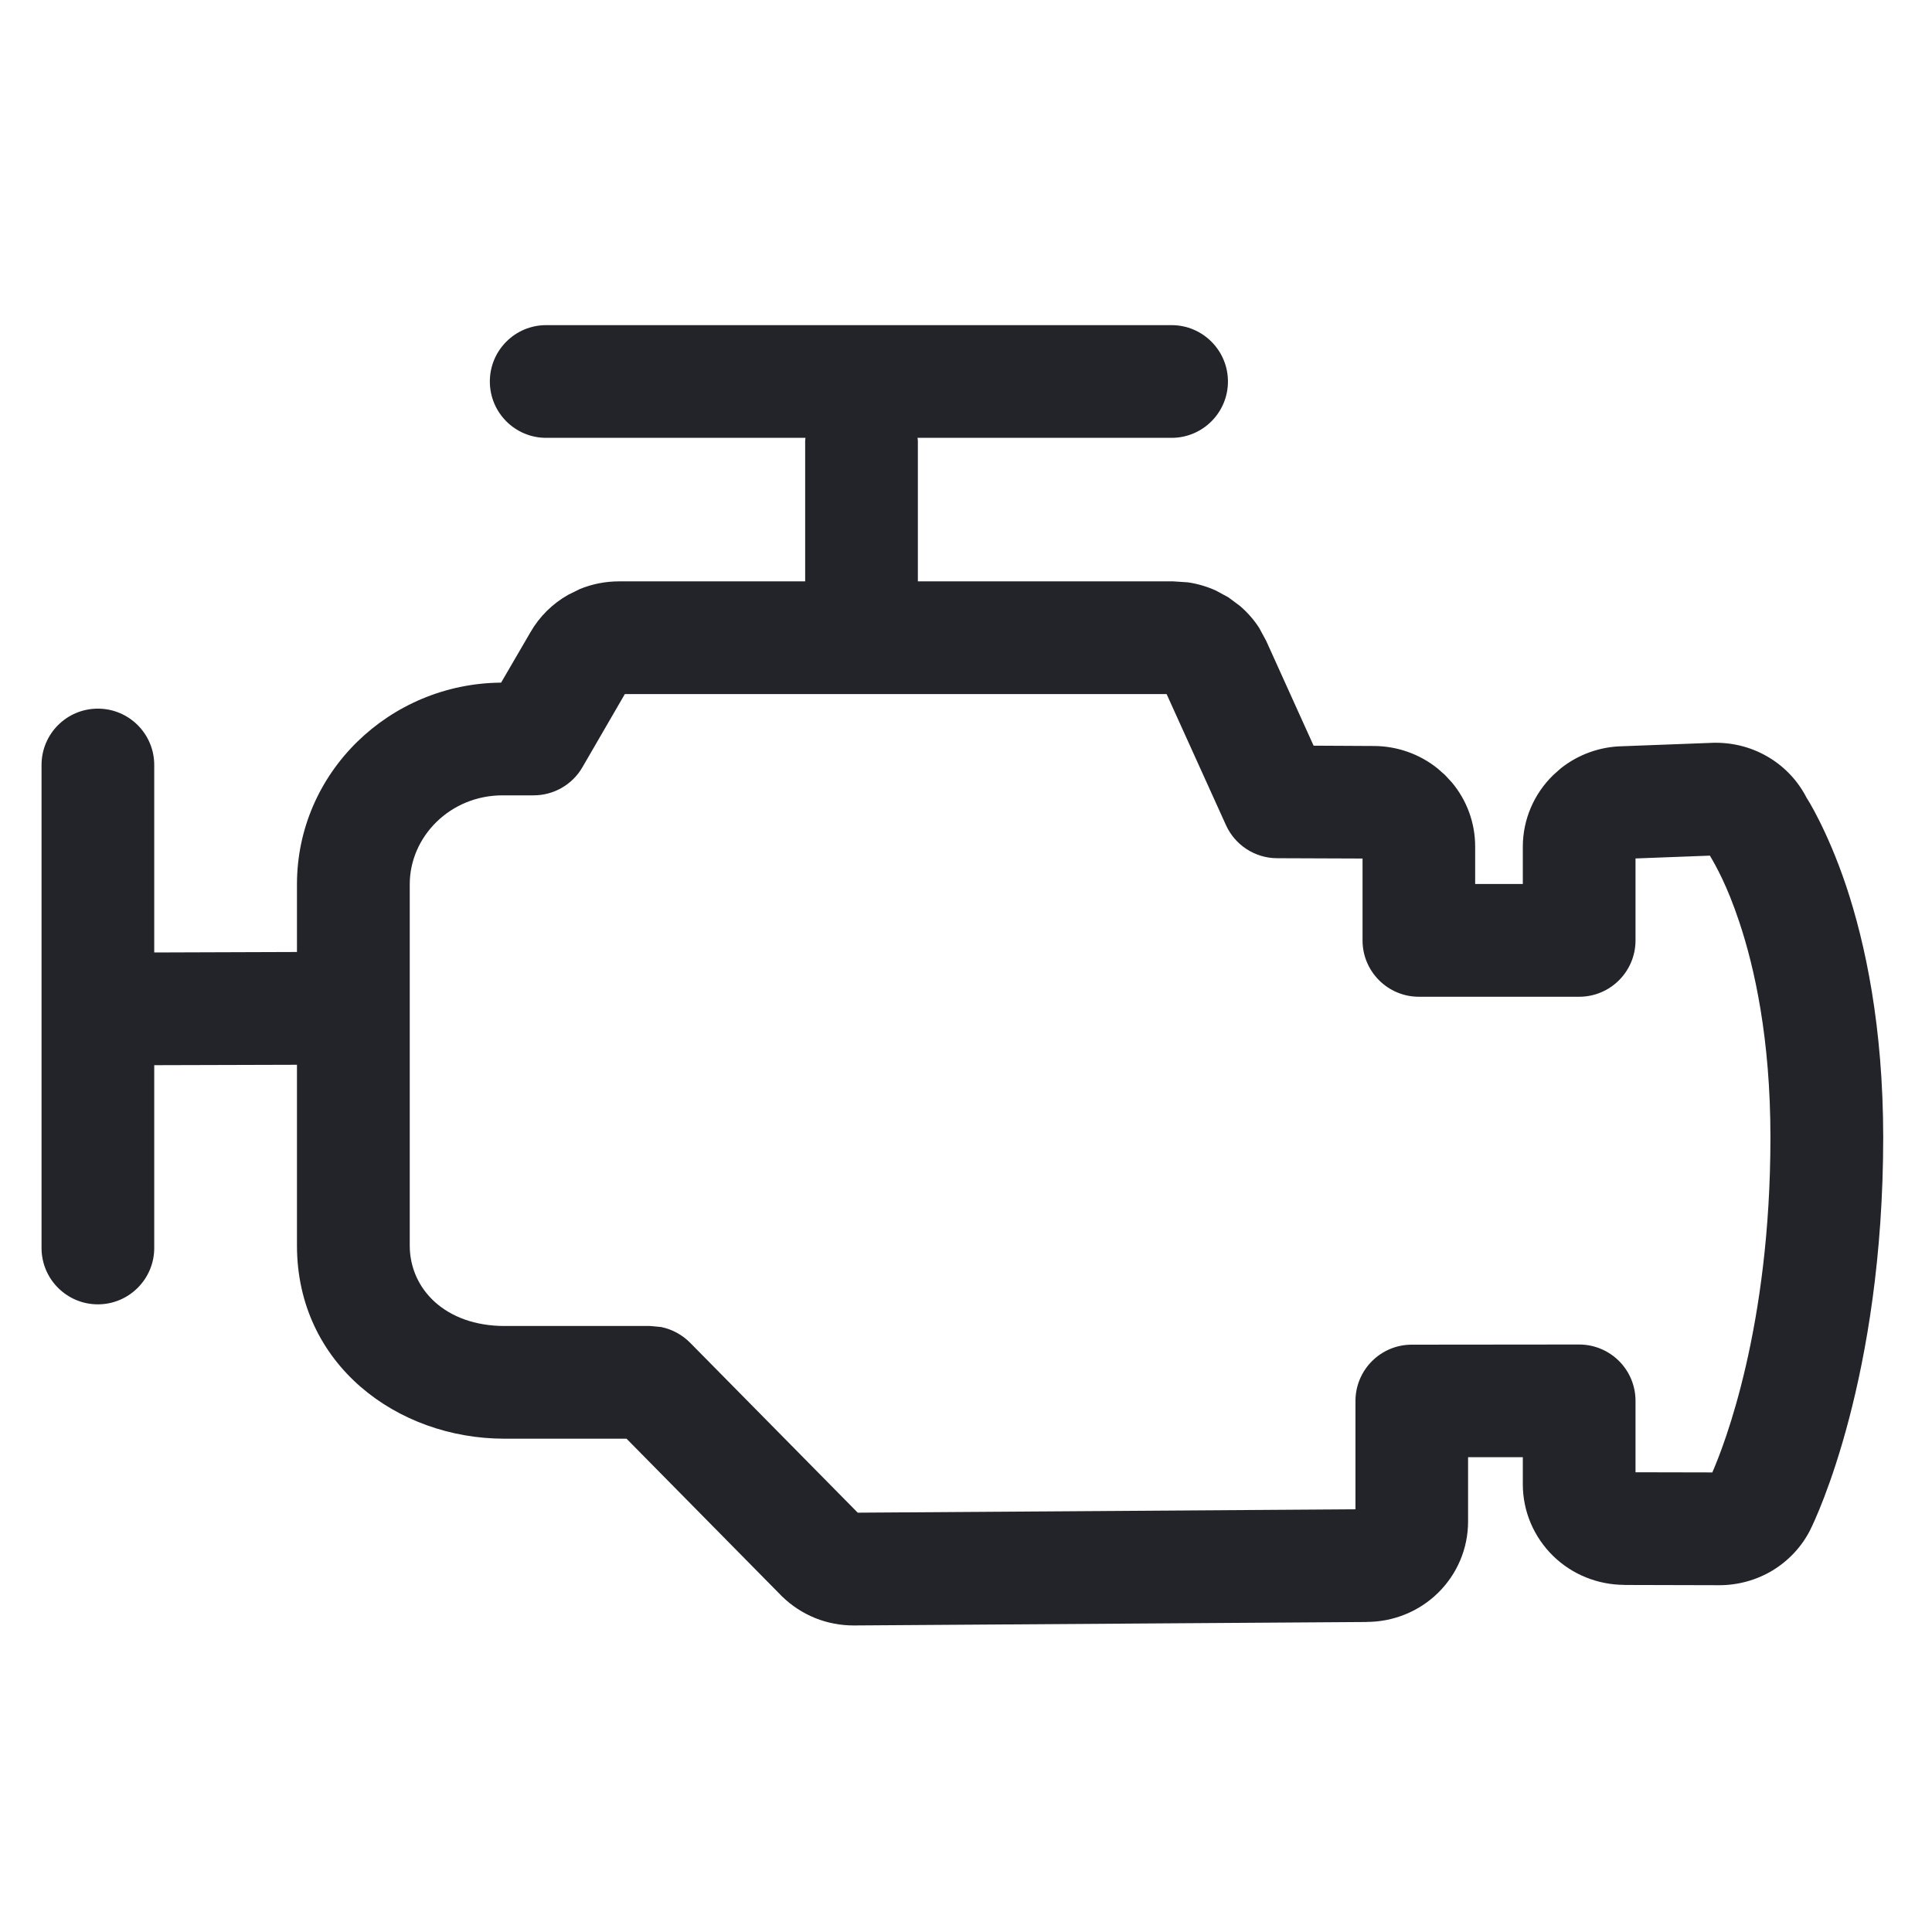 <?xml version="1.0" encoding="utf-8"?>
<svg xmlns="http://www.w3.org/2000/svg" fill="none" height="24" viewBox="0 0 24 24" width="24">
<path d="M14.554 4.039C14.94 4.039 15.254 4.353 15.254 4.739C15.254 5.126 14.94 5.439 14.554 5.439H11.398C11.399 5.451 11.402 5.463 11.402 5.476V7.222H14.576L14.756 7.234C14.874 7.251 14.99 7.285 15.1 7.334L15.259 7.42L15.404 7.528C15.496 7.607 15.576 7.698 15.642 7.8L15.729 7.961L16.318 9.263L17.067 9.267C17.355 9.268 17.634 9.366 17.858 9.546L17.951 9.628L18.035 9.719C18.221 9.94 18.325 10.221 18.325 10.516V10.981H18.917V10.519C18.917 10.181 19.055 9.862 19.294 9.629L19.387 9.546C19.605 9.372 19.876 9.275 20.154 9.27L21.289 9.227C21.298 9.226 21.308 9.227 21.316 9.227C21.549 9.227 21.778 9.29 21.977 9.411C22.177 9.532 22.34 9.707 22.446 9.918C22.437 9.898 22.701 10.31 22.935 11.01C23.171 11.719 23.393 12.75 23.394 14.128C23.393 17.11 22.562 18.857 22.488 19.003V19.004C22.382 19.214 22.218 19.388 22.019 19.509C21.818 19.63 21.588 19.692 21.357 19.692H21.355L20.178 19.689V19.688C19.849 19.687 19.53 19.56 19.293 19.328C19.055 19.095 18.917 18.776 18.917 18.439V18.102H18.237V18.9C18.237 19.238 18.1 19.557 17.861 19.79C17.624 20.021 17.306 20.148 16.977 20.148L16.979 20.149L10.608 20.192H10.604C10.441 20.192 10.278 20.161 10.126 20.1C9.974 20.038 9.835 19.948 9.717 19.833L9.706 19.823V19.822L7.783 17.872H6.267C4.932 17.872 3.689 16.948 3.689 15.472V13.227L1.916 13.232V15.503C1.916 15.889 1.602 16.203 1.216 16.203C0.829 16.203 0.516 15.889 0.516 15.503V9.503C0.516 9.116 0.829 8.803 1.216 8.803C1.602 8.803 1.916 9.116 1.916 9.503V11.832L3.689 11.826V10.985C3.69 9.592 4.842 8.49 6.225 8.48L6.591 7.851C6.703 7.657 6.865 7.498 7.058 7.389L7.206 7.316C7.359 7.254 7.522 7.222 7.688 7.222H10.002V5.476C10.002 5.463 10.005 5.451 10.006 5.439H6.784C6.398 5.439 6.085 5.126 6.085 4.739C6.085 4.353 6.398 4.039 6.784 4.039H14.554ZM7.235 9.531C7.11 9.747 6.879 9.88 6.629 9.88H6.243C5.591 9.88 5.09 10.394 5.09 10.985V15.472C5.09 16.012 5.531 16.471 6.267 16.472H8.076L8.214 16.485C8.35 16.513 8.475 16.581 8.574 16.681L10.655 18.791L16.838 18.749V17.404C16.838 17.018 17.151 16.704 17.537 16.704L19.617 16.702C19.803 16.702 19.981 16.776 20.112 16.907C20.244 17.038 20.317 17.217 20.317 17.402V18.289L21.271 18.291C21.421 17.948 21.993 16.485 21.993 14.128C21.993 12.903 21.796 12.022 21.606 11.453C21.454 10.997 21.316 10.757 21.241 10.629L20.317 10.664V11.682C20.317 12.068 20.004 12.382 19.617 12.382H17.626C17.239 12.382 16.926 12.068 16.926 11.682V10.665L15.863 10.661C15.59 10.66 15.341 10.498 15.229 10.249L14.492 8.622H7.762L7.235 9.531Z" fill="#222429"/>
</svg>